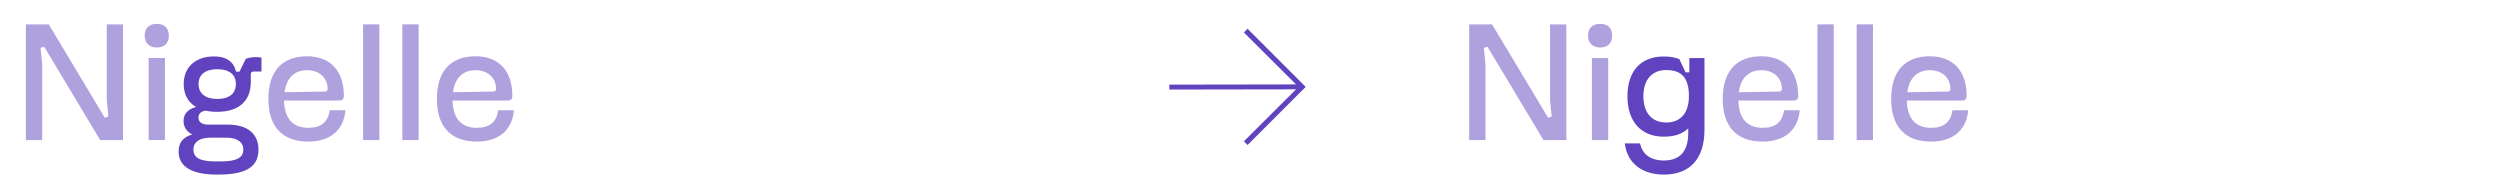 <svg viewBox="0 0 365.13 26.43" xmlns="http://www.w3.org/2000/svg" id="Calque_1"><defs><style>.cls-1,.cls-2{fill:#6143bf;}.cls-2{opacity:.5;}</style></defs><path d="M6.45,6.82l-.53.17.24,2.4v11.07h-2.38V3.56h3.34l8.18,13.63.53-.17-.24-2.4V3.56h2.38v16.9h-3.34L6.45,6.82Z" class="cls-2"></path><path d="M21.13,5.21c0-1.08.65-1.73,1.78-1.73s1.75.65,1.75,1.73-.65,1.73-1.75,1.73-1.78-.67-1.78-1.73ZM24.09,20.45h-2.38v-11.98h2.38v11.98Z" class="cls-2"></path><path d="M28.65,15.63c-1.18-.67-1.82-1.82-1.82-3.36,0-2.47,1.73-4.03,4.44-4.03,1.68,0,2.76.67,3.14,1.99l.07.24h.5l.91-1.87c.38-.17.96-.26,1.46-.26.29,0,.6.02.84.07v2.04h-1.13c-.29,0-.43.12-.43.41v1.13c0,2.78-1.78,4.34-4.9,4.34-.6,0-1.18-.05-1.68-.17-.7.1-1.06.43-1.06,1.01,0,.67.5,1.03,1.44,1.03h2.81c2.9,0,4.51,1.32,4.51,3.65,0,2.52-1.8,3.65-5.9,3.65h-.12c-3.72,0-5.64-1.15-5.64-3.36,0-1.3.62-2.11,1.99-2.5-.82-.41-1.27-1.08-1.27-1.97,0-1.03.62-1.73,1.82-2.04ZM32.37,23.57c2.18,0,3.17-.55,3.17-1.73,0-1.08-.89-1.73-2.45-1.73h-2.42c-1.54,0-2.42.65-2.42,1.73,0,1.2.96,1.73,3.17,1.73h.96ZM31.74,14.45c1.75,0,2.71-.79,2.71-2.18s-.96-2.16-2.71-2.16-2.74.79-2.74,2.16.98,2.18,2.74,2.18Z" class="cls-1"></path><path d="M41.48,14.69c.07,2.62,1.3,3.98,3.55,3.98,1.85,0,2.88-.82,3.12-2.57h2.3c-.24,2.9-2.23,4.58-5.42,4.58-3.79,0-5.83-2.18-5.83-6.24s2.02-6.22,5.64-6.22c3.38,0,5.38,2.11,5.38,5.76,0,.48-.22.7-.65.7h-8.09ZM41.56,13.47l5.86-.1c.29,0,.43-.12.43-.41,0-1.61-1.25-2.71-3-2.71-1.85,0-3.02,1.15-3.29,3.22Z" class="cls-2"></path><path d="M53.03,20.45V3.56h2.38v16.9h-2.38Z" class="cls-2"></path><path d="M58.76,20.45V3.56h2.38v16.9h-2.38Z" class="cls-2"></path><path d="M66.09,14.69c.07,2.62,1.3,3.98,3.55,3.98,1.85,0,2.88-.82,3.12-2.57h2.3c-.24,2.9-2.23,4.58-5.42,4.58-3.79,0-5.83-2.18-5.83-6.24s2.02-6.22,5.64-6.22c3.38,0,5.38,2.11,5.38,5.76,0,.48-.22.7-.65.7h-8.09ZM66.16,13.47l5.86-.1c.29,0,.43-.12.43-.41,0-1.61-1.25-2.71-3-2.71-1.85,0-3.02,1.15-3.29,3.22Z" class="cls-2"></path><path d="M217.25,6.82l-.53.17.24,2.4v11.07h-2.38V3.56h3.34l8.18,13.63.53-.17-.24-2.4V3.56h2.38v16.9h-3.34l-8.18-13.63Z" class="cls-2"></path><path d="M231.93,5.21c0-1.08.65-1.73,1.78-1.73s1.75.65,1.75,1.73-.65,1.73-1.75,1.73-1.78-.67-1.78-1.73ZM234.88,20.46h-2.38v-11.98h2.38v11.98Z" class="cls-2"></path><path d="M243.02,25.5c-3.31,0-5.4-1.78-5.71-4.56h2.23c.31,1.61,1.54,2.5,3.48,2.5,2.35,0,3.55-1.37,3.55-3.98v-.7c-.91.84-2.04,1.2-3.6,1.2-3.29,0-5.28-2.21-5.28-5.9s1.97-5.81,5.3-5.81c.94,0,1.61.12,2.28.38l.91,1.94h.55v-2.09h2.21v10.49c0,4.2-2.11,6.53-5.93,6.53ZM240.02,14.05c0,2.4,1.22,3.84,3.34,3.84s3.31-1.42,3.31-3.84c0-2.64-1.03-3.82-3.31-3.82-2.11,0-3.34,1.44-3.34,3.82Z" class="cls-1"></path><path d="M253.89,14.69c.07,2.62,1.3,3.98,3.55,3.98,1.85,0,2.88-.82,3.12-2.57h2.3c-.24,2.9-2.23,4.58-5.42,4.58-3.79,0-5.83-2.18-5.83-6.24s2.02-6.22,5.64-6.22c3.38,0,5.38,2.11,5.38,5.76,0,.48-.22.7-.65.7h-8.09ZM253.96,13.47l5.86-.1c.29,0,.43-.12.43-.41,0-1.61-1.25-2.71-3-2.71-1.85,0-3.02,1.15-3.29,3.22Z" class="cls-2"></path><path d="M265.44,20.46V3.56h2.38v16.9h-2.38Z" class="cls-2"></path><path d="M271.17,20.46V3.56h2.38v16.9h-2.38Z" class="cls-2"></path><path d="M278.49,14.69c.07,2.62,1.3,3.98,3.55,3.98,1.85,0,2.88-.82,3.12-2.57h2.3c-.24,2.9-2.23,4.58-5.42,4.58-3.79,0-5.83-2.18-5.83-6.24s2.02-6.22,5.64-6.22c3.38,0,5.38,2.11,5.38,5.76,0,.48-.22.7-.65.7h-8.09ZM278.57,13.47l5.86-.1c.29,0,.43-.12.43-.41,0-1.61-1.25-2.71-3-2.71-1.85,0-3.02,1.15-3.29,3.22Z" class="cls-2"></path><path d="M182.21,4.2l8.49,8.49-8.49,8.49-.54-.54,7.62-7.59-18.51.03v-.72l18.51-.03-7.62-7.59.54-.54Z" class="cls-1"></path></svg>